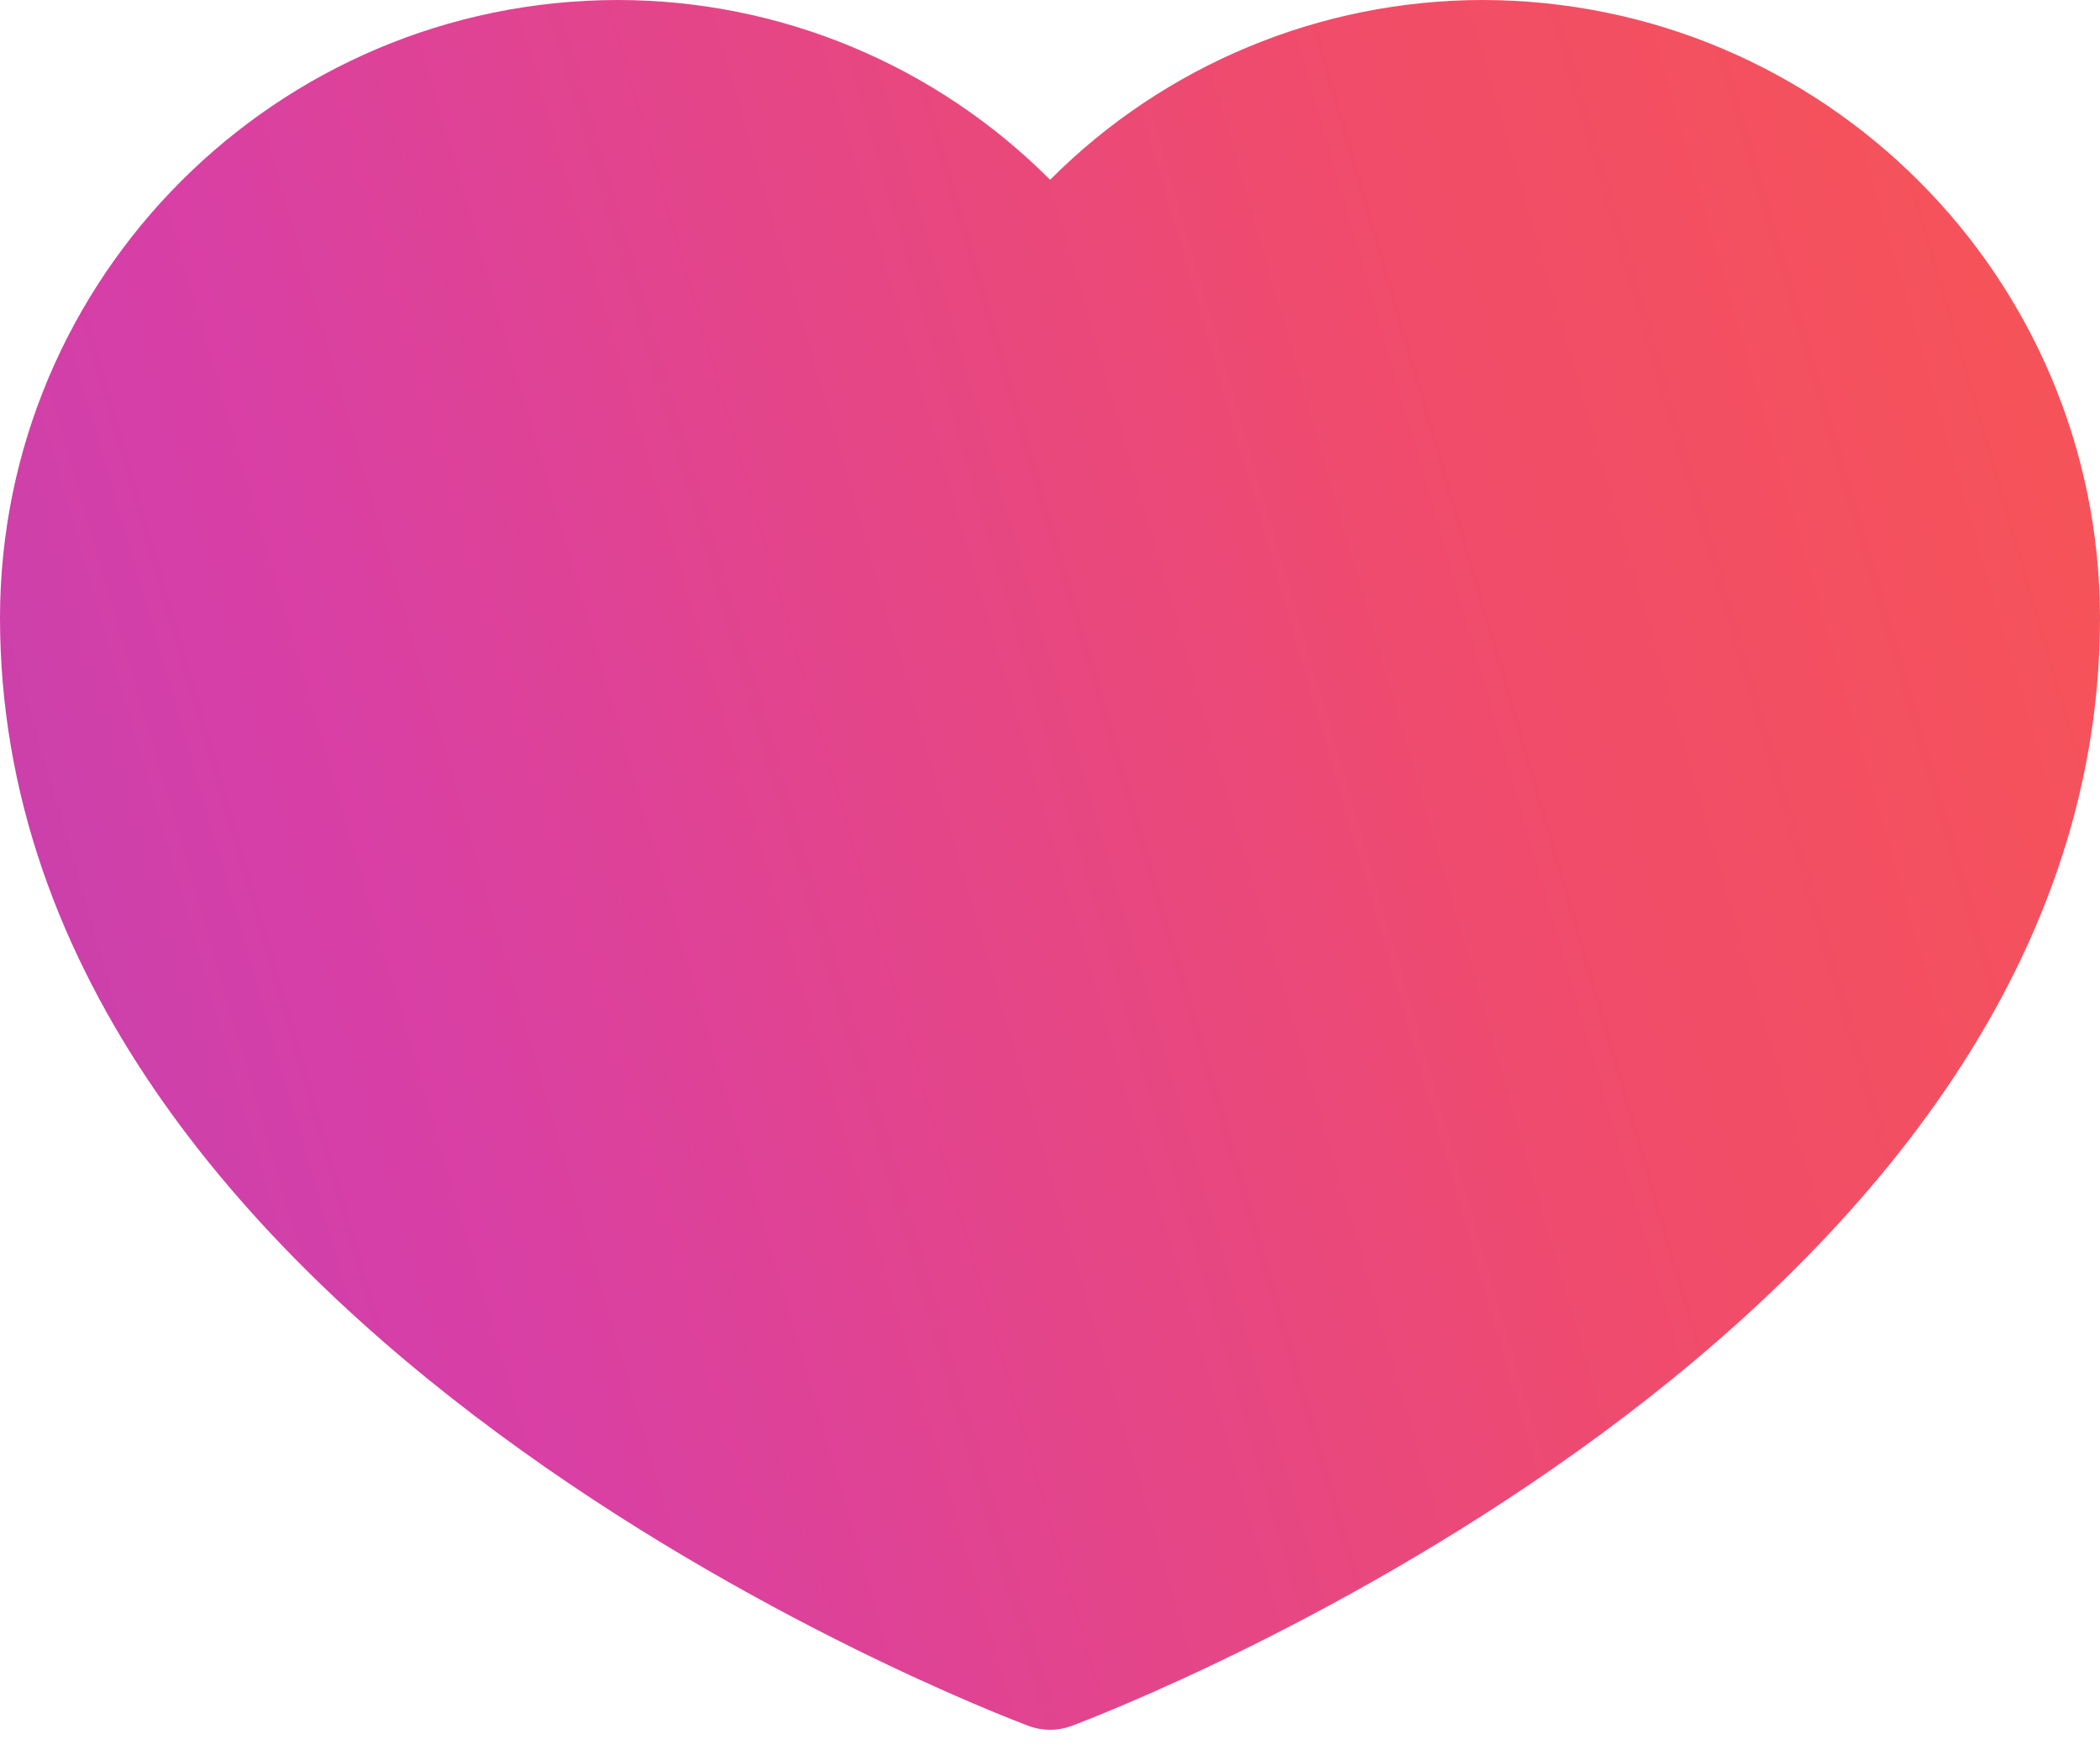 <svg width="60" height="50" viewBox="0 0 60 50" fill="none" xmlns="http://www.w3.org/2000/svg">
<path d="M42.358 0C37.721 0.005 33.277 1.852 30.003 5.136C26.729 1.852 22.285 0 17.647 0C7.906 0.011 0.011 7.906 0 17.647C0 38.048 28.183 48.852 29.386 49.303C29.783 49.453 30.223 49.453 30.62 49.303C31.822 48.852 60 38.048 60 17.647C59.989 7.906 52.099 0.016 42.358 0Z" fill="url(#paint0_linear_633_47116)"/>
<defs>
<linearGradient id="paint0_linear_633_47116" x1="122" y1="-7" x2="-208" y2="89" gradientUnits="userSpaceOnUse">
<stop stop-color="#FC7740"/>
<stop offset="0.12" stop-color="#FB5D42"/>
<stop offset="0.24" stop-color="#F14C69"/>
<stop offset="0.34" stop-color="#D83FA6"/>
<stop offset="0.48" stop-color="#9145C2"/>
<stop offset="0.63" stop-color="#8746C5"/>
<stop offset="0.71" stop-color="#5B57D6"/>
<stop offset="0.84" stop-color="#3683EA"/>
<stop offset="1" stop-color="#1DAEF3"/>
</linearGradient>
</defs>
</svg>
